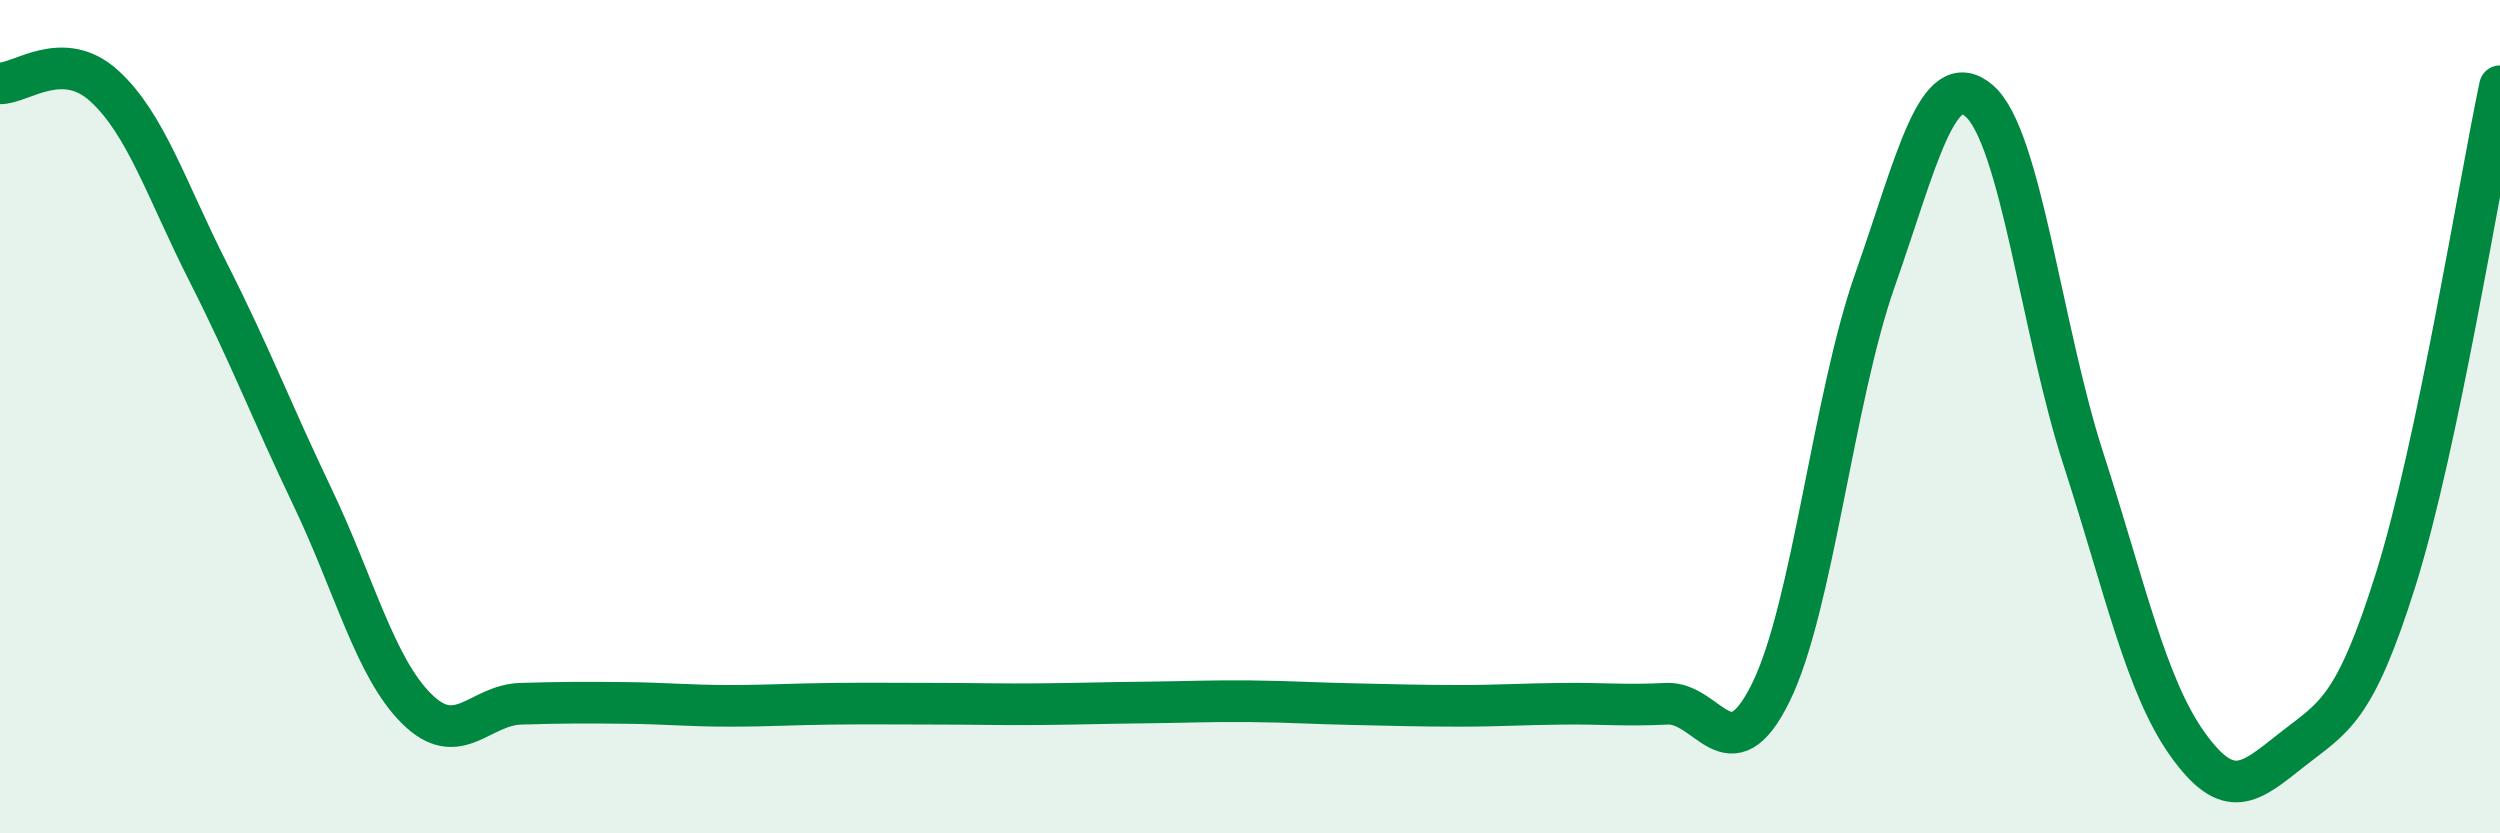 
    <svg width="60" height="20" viewBox="0 0 60 20" xmlns="http://www.w3.org/2000/svg">
      <path
        d="M 0,2 C 0.5,2.01 1.5,1.15 2.5,2.06 C 3.5,2.97 4,4.57 5,6.54 C 6,8.51 6.5,9.84 7.5,11.93 C 8.5,14.02 9,16.02 10,17.01 C 11,18 11.5,16.92 12.5,16.89 C 13.5,16.86 14,16.86 15,16.87 C 16,16.88 16.5,16.94 17.5,16.94 C 18.5,16.94 19,16.9 20,16.89 C 21,16.88 21.5,16.89 22.5,16.89 C 23.5,16.89 24,16.91 25,16.9 C 26,16.89 26.5,16.87 27.5,16.86 C 28.5,16.85 29,16.82 30,16.83 C 31,16.84 31.5,16.88 32.5,16.9 C 33.5,16.92 34,16.94 35,16.94 C 36,16.94 36.5,16.9 37.5,16.89 C 38.5,16.88 39,16.94 40,16.89 C 41,16.84 41.5,18.65 42.5,16.62 C 43.5,14.59 44,9.56 45,6.72 C 46,3.88 46.5,1.56 47.5,2.42 C 48.5,3.28 49,7.92 50,11.01 C 51,14.1 51.5,16.46 52.5,17.86 C 53.5,19.26 54,18.79 55,18 C 56,17.21 56.5,17.09 57.5,13.9 C 58.5,10.71 59.5,4.44 60,2.07L60 20L0 20Z"
        fill="#008740"
        opacity="0.1"
        stroke-linecap="round"
        stroke-linejoin="round"
      />
      <path
        d="M 0,2 C 0.5,2.01 1.5,1.15 2.5,2.06 C 3.5,2.97 4,4.57 5,6.54 C 6,8.51 6.5,9.84 7.5,11.93 C 8.5,14.02 9,16.02 10,17.01 C 11,18 11.5,16.92 12.5,16.89 C 13.5,16.86 14,16.86 15,16.87 C 16,16.88 16.5,16.94 17.5,16.94 C 18.5,16.94 19,16.9 20,16.89 C 21,16.88 21.5,16.89 22.5,16.89 C 23.5,16.89 24,16.91 25,16.9 C 26,16.89 26.5,16.87 27.5,16.86 C 28.5,16.85 29,16.82 30,16.83 C 31,16.84 31.5,16.88 32.5,16.9 C 33.5,16.92 34,16.94 35,16.94 C 36,16.94 36.5,16.9 37.5,16.89 C 38.5,16.88 39,16.94 40,16.89 C 41,16.84 41.5,18.65 42.5,16.62 C 43.5,14.59 44,9.56 45,6.72 C 46,3.88 46.5,1.56 47.5,2.42 C 48.5,3.28 49,7.92 50,11.01 C 51,14.1 51.5,16.46 52.5,17.86 C 53.5,19.26 54,18.79 55,18 C 56,17.21 56.5,17.09 57.5,13.9 C 58.5,10.71 59.5,4.44 60,2.07"
        stroke="#008740"
        stroke-width="1"
        fill="none"
        stroke-linecap="round"
        stroke-linejoin="round"
      />
    </svg>
  